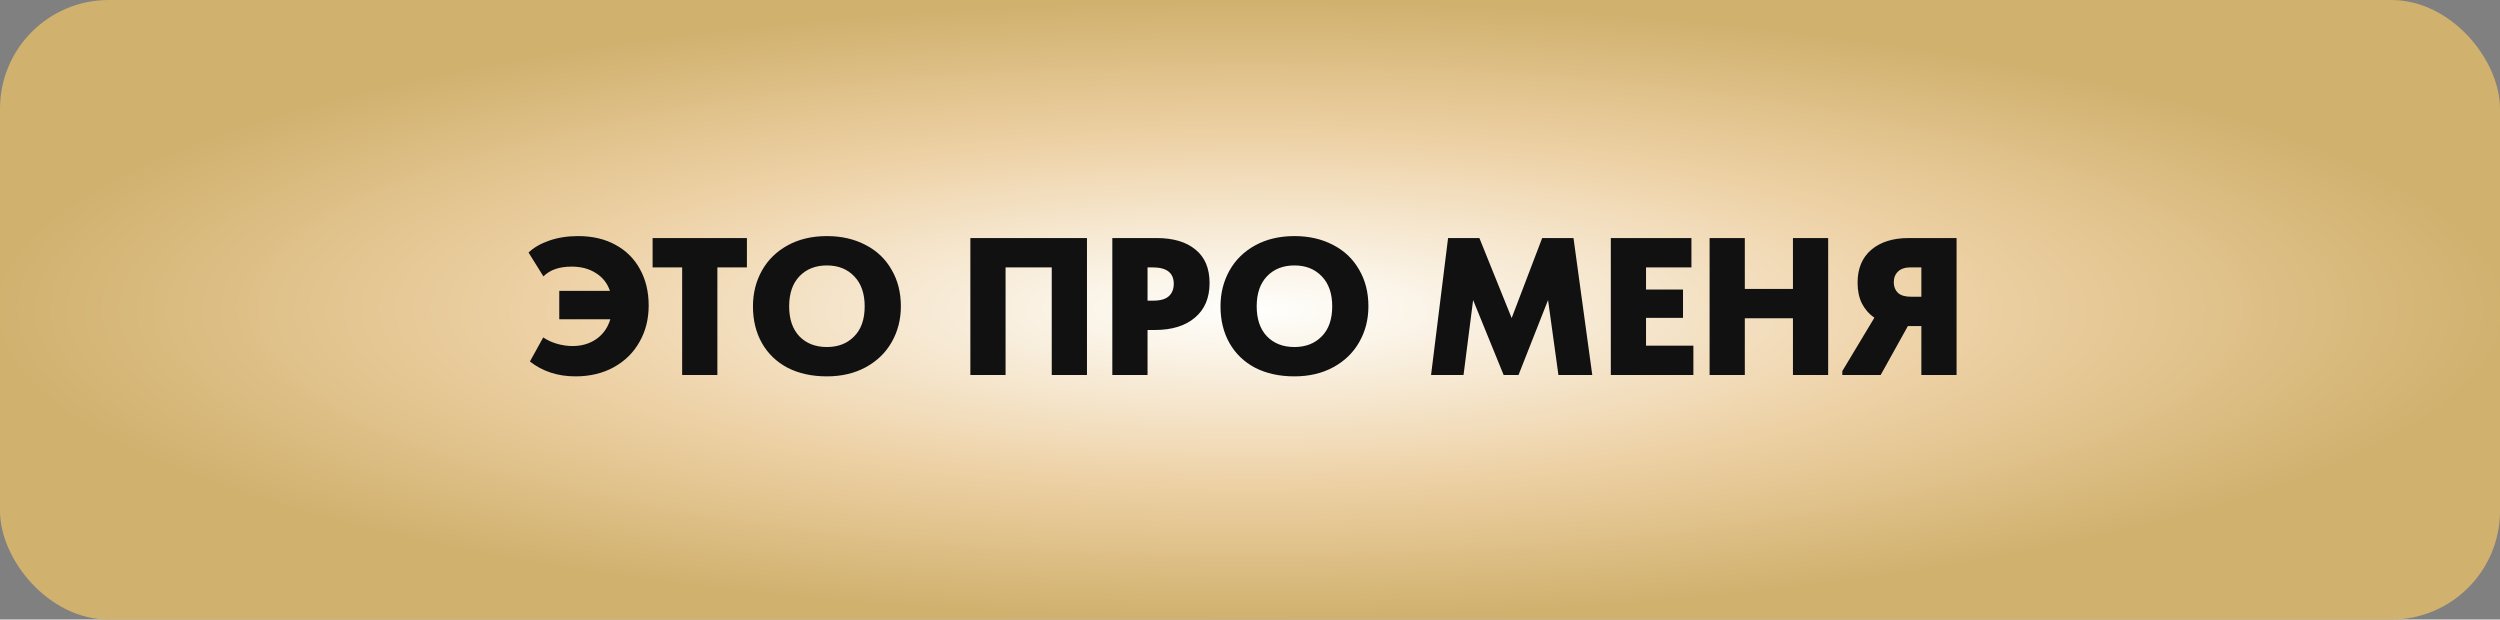 <?xml version="1.0" encoding="UTF-8"?> <svg xmlns="http://www.w3.org/2000/svg" width="230" height="57" viewBox="0 0 230 57" fill="none"><rect x="0" y="0" width="230" height="57" fill="#808080" stroke="none"/><rect width="230" height="57" rx="10" fill="url(#paint0_radial_420_65)"></rect><path d="M59.678 28.11C59.678 29.358 59.396 30.474 58.832 31.458C58.28 32.442 57.494 33.216 56.474 33.78C55.454 34.344 54.278 34.626 52.946 34.626C51.314 34.626 49.916 34.17 48.752 33.258L49.976 31.044C50.372 31.308 50.804 31.506 51.272 31.638C51.752 31.77 52.22 31.836 52.676 31.836C53.516 31.836 54.248 31.62 54.872 31.188C55.496 30.744 55.922 30.138 56.15 29.37H51.452V26.76H56.114C55.874 26.052 55.442 25.506 54.818 25.122C54.206 24.726 53.462 24.528 52.586 24.528C51.458 24.528 50.594 24.828 49.994 25.428L48.626 23.232C49.106 22.776 49.742 22.41 50.534 22.134C51.326 21.858 52.208 21.72 53.18 21.72C54.512 21.72 55.664 21.99 56.636 22.53C57.62 23.07 58.37 23.82 58.886 24.78C59.414 25.74 59.678 26.85 59.678 28.11ZM65.998 34.5H62.758V24.6H60.04V21.9H68.716V24.6H65.998V34.5ZM69.272 28.182C69.272 26.97 69.548 25.872 70.1 24.888C70.652 23.904 71.444 23.13 72.476 22.566C73.508 22.002 74.708 21.72 76.076 21.72C77.408 21.72 78.59 21.99 79.622 22.53C80.654 23.058 81.452 23.814 82.016 24.798C82.592 25.77 82.88 26.898 82.88 28.182C82.88 29.394 82.598 30.492 82.034 31.476C81.482 32.448 80.69 33.216 79.658 33.78C78.626 34.344 77.432 34.626 76.076 34.626C74.696 34.626 73.49 34.362 72.458 33.834C71.438 33.294 70.652 32.538 70.1 31.566C69.548 30.594 69.272 29.466 69.272 28.182ZM79.55 28.182C79.55 27.006 79.232 26.088 78.596 25.428C77.96 24.756 77.12 24.42 76.076 24.42C75.032 24.42 74.192 24.75 73.556 25.41C72.92 26.07 72.602 26.994 72.602 28.182C72.602 29.358 72.914 30.276 73.538 30.936C74.174 31.596 75.02 31.926 76.076 31.926C77.108 31.926 77.942 31.602 78.578 30.954C79.226 30.306 79.55 29.382 79.55 28.182ZM89.273 34.5V21.9H100.002V34.5H96.761V24.6H92.513V34.5H89.273ZM106.402 21.9C107.938 21.9 109.132 22.254 109.984 22.962C110.848 23.658 111.28 24.684 111.28 26.04C111.28 27.408 110.83 28.47 109.93 29.226C109.042 29.982 107.806 30.36 106.222 30.36H105.574V34.5H102.334V21.9H106.402ZM106.096 27.66C106.756 27.66 107.236 27.522 107.536 27.246C107.836 26.97 107.986 26.592 107.986 26.112C107.986 25.104 107.338 24.6 106.042 24.6H105.574V27.66H106.096ZM112.286 28.182C112.286 26.97 112.562 25.872 113.114 24.888C113.666 23.904 114.458 23.13 115.49 22.566C116.522 22.002 117.722 21.72 119.09 21.72C120.422 21.72 121.604 21.99 122.636 22.53C123.668 23.058 124.466 23.814 125.03 24.798C125.606 25.77 125.894 26.898 125.894 28.182C125.894 29.394 125.612 30.492 125.048 31.476C124.496 32.448 123.704 33.216 122.672 33.78C121.64 34.344 120.446 34.626 119.09 34.626C117.71 34.626 116.504 34.362 115.472 33.834C114.452 33.294 113.666 32.538 113.114 31.566C112.562 30.594 112.286 29.466 112.286 28.182ZM122.564 28.182C122.564 27.006 122.246 26.088 121.61 25.428C120.974 24.756 120.134 24.42 119.09 24.42C118.046 24.42 117.206 24.75 116.57 25.41C115.934 26.07 115.616 26.994 115.616 28.182C115.616 29.358 115.928 30.276 116.552 30.936C117.188 31.596 118.034 31.926 119.09 31.926C120.122 31.926 120.956 31.602 121.592 30.954C122.24 30.306 122.564 29.382 122.564 28.182ZM144.761 21.9L146.489 34.5H143.375L142.421 27.606L139.703 34.5H138.335L135.527 27.606L134.645 34.5H131.657L133.223 21.9H136.103L139.073 29.262L141.881 21.9H144.761ZM155.791 34.5H148.195V21.9H155.611V24.6H151.435V26.634H154.837V29.244H151.435V31.8H155.791V34.5ZM164.951 26.58V21.9H168.191V34.5H164.951V29.28H160.523V34.5H157.283V21.9H160.523V26.58H164.951ZM180.005 21.9V34.5H176.765V30H175.523L173.021 34.5H169.493V34.14L172.445 29.226C171.953 28.89 171.569 28.452 171.293 27.912C171.029 27.372 170.897 26.736 170.897 26.004C170.897 24.708 171.317 23.7 172.157 22.98C173.009 22.26 174.155 21.9 175.595 21.9H180.005ZM176.765 27.3V24.6H175.757C175.265 24.6 174.887 24.726 174.623 24.978C174.359 25.23 174.227 25.56 174.227 25.968C174.227 26.364 174.353 26.688 174.605 26.94C174.869 27.18 175.271 27.3 175.811 27.3H176.765Z" fill="#111111"></path><defs><radialGradient id="paint0_radial_420_65" cx="0" cy="0" r="1" gradientUnits="userSpaceOnUse" gradientTransform="translate(115 28.5) scale(115 28.5)"><stop stop-color="#FFFFFD"></stop><stop offset="0.575" stop-color="#EDD0A3"></stop><stop offset="1" stop-color="#D0B16E"></stop></radialGradient></defs></svg> 